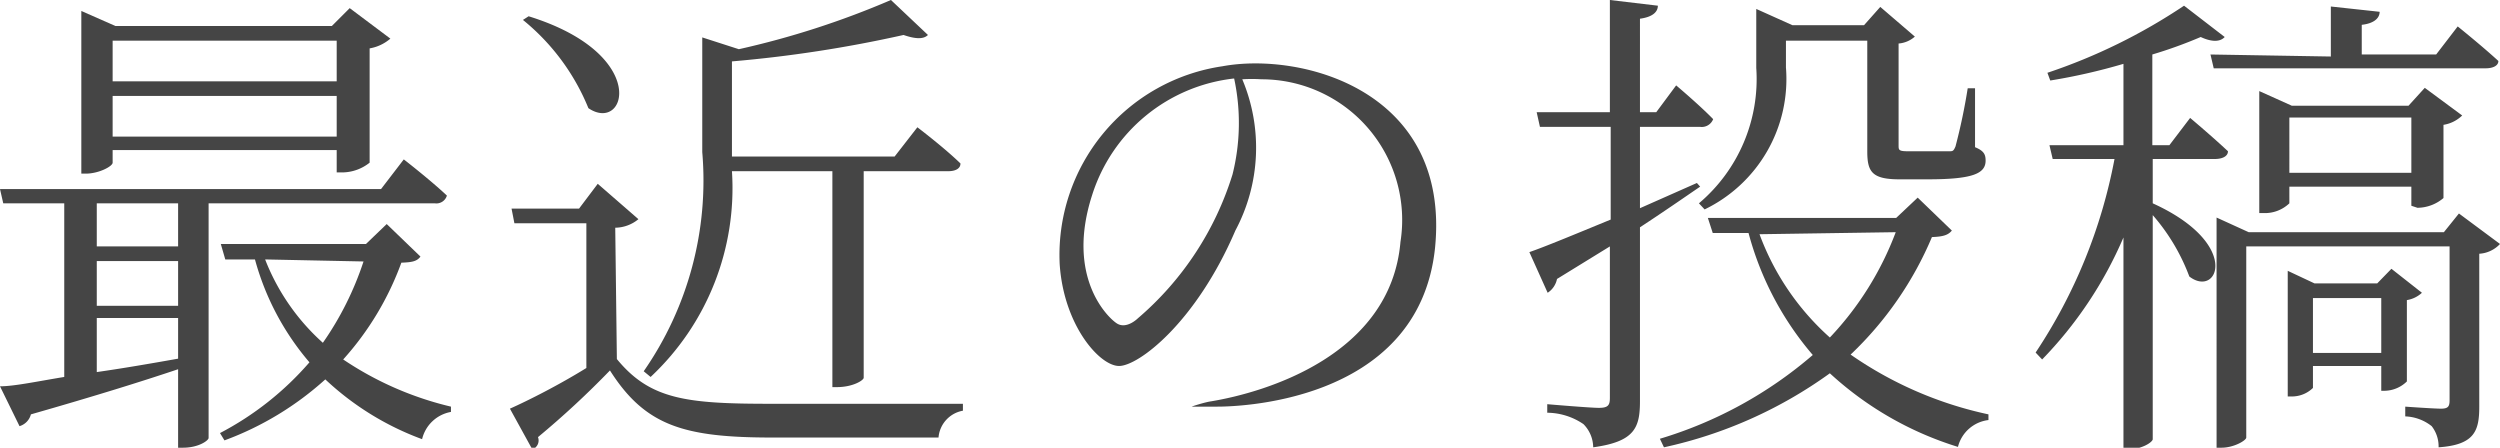 <svg xmlns="http://www.w3.org/2000/svg" viewBox="0 0 61.48 11.01"><defs><style>.cls-1{fill:#454545;}</style></defs><title>アセット 71１</title><g id="レイヤー_2" data-name="レイヤー 2"><g id="レイヤー_1-2" data-name="レイヤー 1"><path class="cls-1" d="M5.13,5v5.77c0,.06-.24.24-.63.24H4.38V9.08c-.89.3-2.08.67-3.62,1.11a.41.41,0,0,1-.28.29L0,9.5c.35,0,.91-.12,1.58-.23V5H.08L0,4.65H9.37l.56-.73s.67.52,1.06.89a.27.27,0,0,1-.3.19Zm-2.36-1c0,.09-.34.27-.66.27H2v-4l.84.37H8.16L8.6.2l1,.75a1.05,1.05,0,0,1-.51.24V4a1.09,1.09,0,0,1-.66.24H8.28V3.69H2.77ZM4.38,5h-2V6.06h2Zm0,1.42h-2v1.1h2Zm-2,2.73c.63-.09,1.33-.21,2-.33v-1h-2ZM2.77,1V2H8.28V1ZM8.28,3.36v-1H2.77v1Zm2.06,2.95c-.09.12-.21.14-.47.15A7.27,7.27,0,0,1,8.44,8.84,8.06,8.06,0,0,0,11.09,10l0,.13a.89.89,0,0,0-.71.67A7,7,0,0,1,8,9.33a7.63,7.63,0,0,1-2.48,1.5l-.11-.18a7.5,7.5,0,0,0,2.2-1.74A6.51,6.51,0,0,1,6.27,6.38H5.54L5.43,6H9l.51-.49Zm-3.82.07A5.36,5.36,0,0,0,7.94,8.43a7.67,7.67,0,0,0,1-2Z"/><path class="cls-1" d="M15.17,8.83c.82,1,1.72,1.1,3.79,1.1,1.4,0,3.29,0,4.72,0v.17a.73.73,0,0,0-.6.66H19c-2.17,0-3.13-.28-4-1.65a21.91,21.91,0,0,1-1.77,1.64.23.23,0,0,1-.14.3l-.55-1c.47-.21,1.2-.58,1.88-1V5.49H12.65l-.07-.36h1.66l.46-.61,1,.87a.91.91,0,0,1-.57.21ZM13,.4c3,.93,2.4,2.89,1.47,2.26A5.43,5.43,0,0,0,12.86.49Zm5,3.81a6.36,6.36,0,0,1-2,5.06l-.17-.14a8.22,8.22,0,0,0,1.44-5.39V.92l.9.29A21.11,21.11,0,0,0,21.91,0l.91.86c-.11.11-.31.1-.6,0A31.6,31.6,0,0,1,18,1.51V3.85h4l.56-.72s.66.5,1.06.89c0,.13-.13.19-.3.19H21.24V9.29c0,.06-.26.23-.66.23h-.11V4.21Z"/><path class="cls-1" d="M35.29,6.1C34.88,10,30.19,10,29.93,10s-.6,0-.62,0,.32-.11.47-.13c1.33-.22,4.42-1.13,4.66-3.92a3.46,3.46,0,0,0-3.42-4,3.69,3.69,0,0,0-.47,0,4.33,4.33,0,0,1-.17,3.72C29.41,7.93,28,9,27.52,9s-1.36-1-1.46-2.5a4.69,4.69,0,0,1,4-4.87C32,1.27,35.68,2.22,35.29,6.1ZM30.35,1.93a4.14,4.14,0,0,0-3.49,2.86c-.65,2,.36,3,.6,3.16s.52-.12.52-.12a7.61,7.61,0,0,0,2.33-3.54A5.2,5.2,0,0,0,30.35,1.93Z"/><path class="cls-1" d="M41.81,4.59c-.41.28-.9.62-1.48,1V9.86c0,.65-.12,1-1.15,1.14a.82.82,0,0,0-.24-.57,1.6,1.6,0,0,0-.89-.28V9.94s1.05.09,1.27.09.27-.06.27-.24V6.06l-1.3.8a.53.53,0,0,1-.23.34l-.45-1c.38-.13,1.1-.43,2-.8V3.12H37.87l-.08-.36h1.8V0l1.18.14c0,.16-.14.28-.44.32V2.76h.4l.49-.66s.57.48.91.83a.3.3,0,0,1-.32.19H40.33v2l1.4-.62ZM48,5.67c-.09.11-.21.15-.49.16a8.55,8.55,0,0,1-2,2.89,9.35,9.35,0,0,0,3.39,1.47l0,.14a.88.88,0,0,0-.75.66A8.22,8.22,0,0,1,45,9.18,10.92,10.92,0,0,1,40.92,11l-.1-.21a10.27,10.27,0,0,0,3.76-2.06,7.62,7.62,0,0,1-1.58-3h-.88L42,5.36h4.63l.53-.5ZM41.78,5a4,4,0,0,0,1.41-3.33V.22l.89.4h1.76l.4-.45.85.73a.68.68,0,0,1-.4.17v2.5c0,.12,0,.15.24.15h1c.09,0,.11,0,.16-.12a14.42,14.42,0,0,0,.3-1.43h.18l0,1.45c.22.09.26.18.26.33,0,.32-.32.46-1.42.46h-.7c-.68,0-.79-.19-.79-.69V1h-2v.66a3.56,3.56,0,0,1-2,3.49Zm1.49.76A6.34,6.34,0,0,0,45,8.3a7.7,7.7,0,0,0,1.62-2.59Z"/><path class="cls-1" d="M52.94,5c2.2,1,1.6,2.34.9,1.8a4.9,4.9,0,0,0-.9-1.51v5.51c0,.07-.26.25-.61.25h-.11V5.84a9.88,9.88,0,0,1-2,3l-.16-.17A12.88,12.88,0,0,0,52,3.91H50.48l-.08-.34h1.82v-2a14.58,14.58,0,0,1-1.8.41l-.07-.19A14,14,0,0,0,53.71.14l1,.77c-.11.12-.31.13-.59,0a11.16,11.16,0,0,1-1.19.43V3.57h.42l.51-.67s.57.48.93.82c0,.13-.15.19-.32.19H52.94Zm4.38-3.61V.16l1.2.13c0,.17-.16.29-.44.32v.73h1.83l.53-.69s.61.49,1,.85c0,.12-.14.18-.31.18H54.44l-.08-.34ZM61.48,6a.76.76,0,0,1-.51.24V10c0,.59-.11.94-1,1a.81.81,0,0,0-.17-.52,1.11,1.11,0,0,0-.65-.24V10s.7.05.88.05.21-.06.21-.21V6.06h-5v4.7c0,.07-.3.25-.61.25h-.12V5.35l.79.36h4.8l.37-.46ZM59.3,5.06V4.59h-3V5a.87.87,0,0,1-.63.24h-.11v-3l.8.36h2.87l.4-.44.92.68a.85.85,0,0,1-.46.23v1.8a1,1,0,0,1-.64.24Zm0-.81V2.89h-3V4.25Zm-.11,5.13a.8.8,0,0,1-.54.23h-.09V9H56.88v.54a.74.74,0,0,1-.52.21h-.1V6.66l.66.31h1.54l.35-.36.75.59a.71.71,0,0,1-.37.18Zm-.63-.7V7.33H56.88V8.68Z"/></g></g></svg>